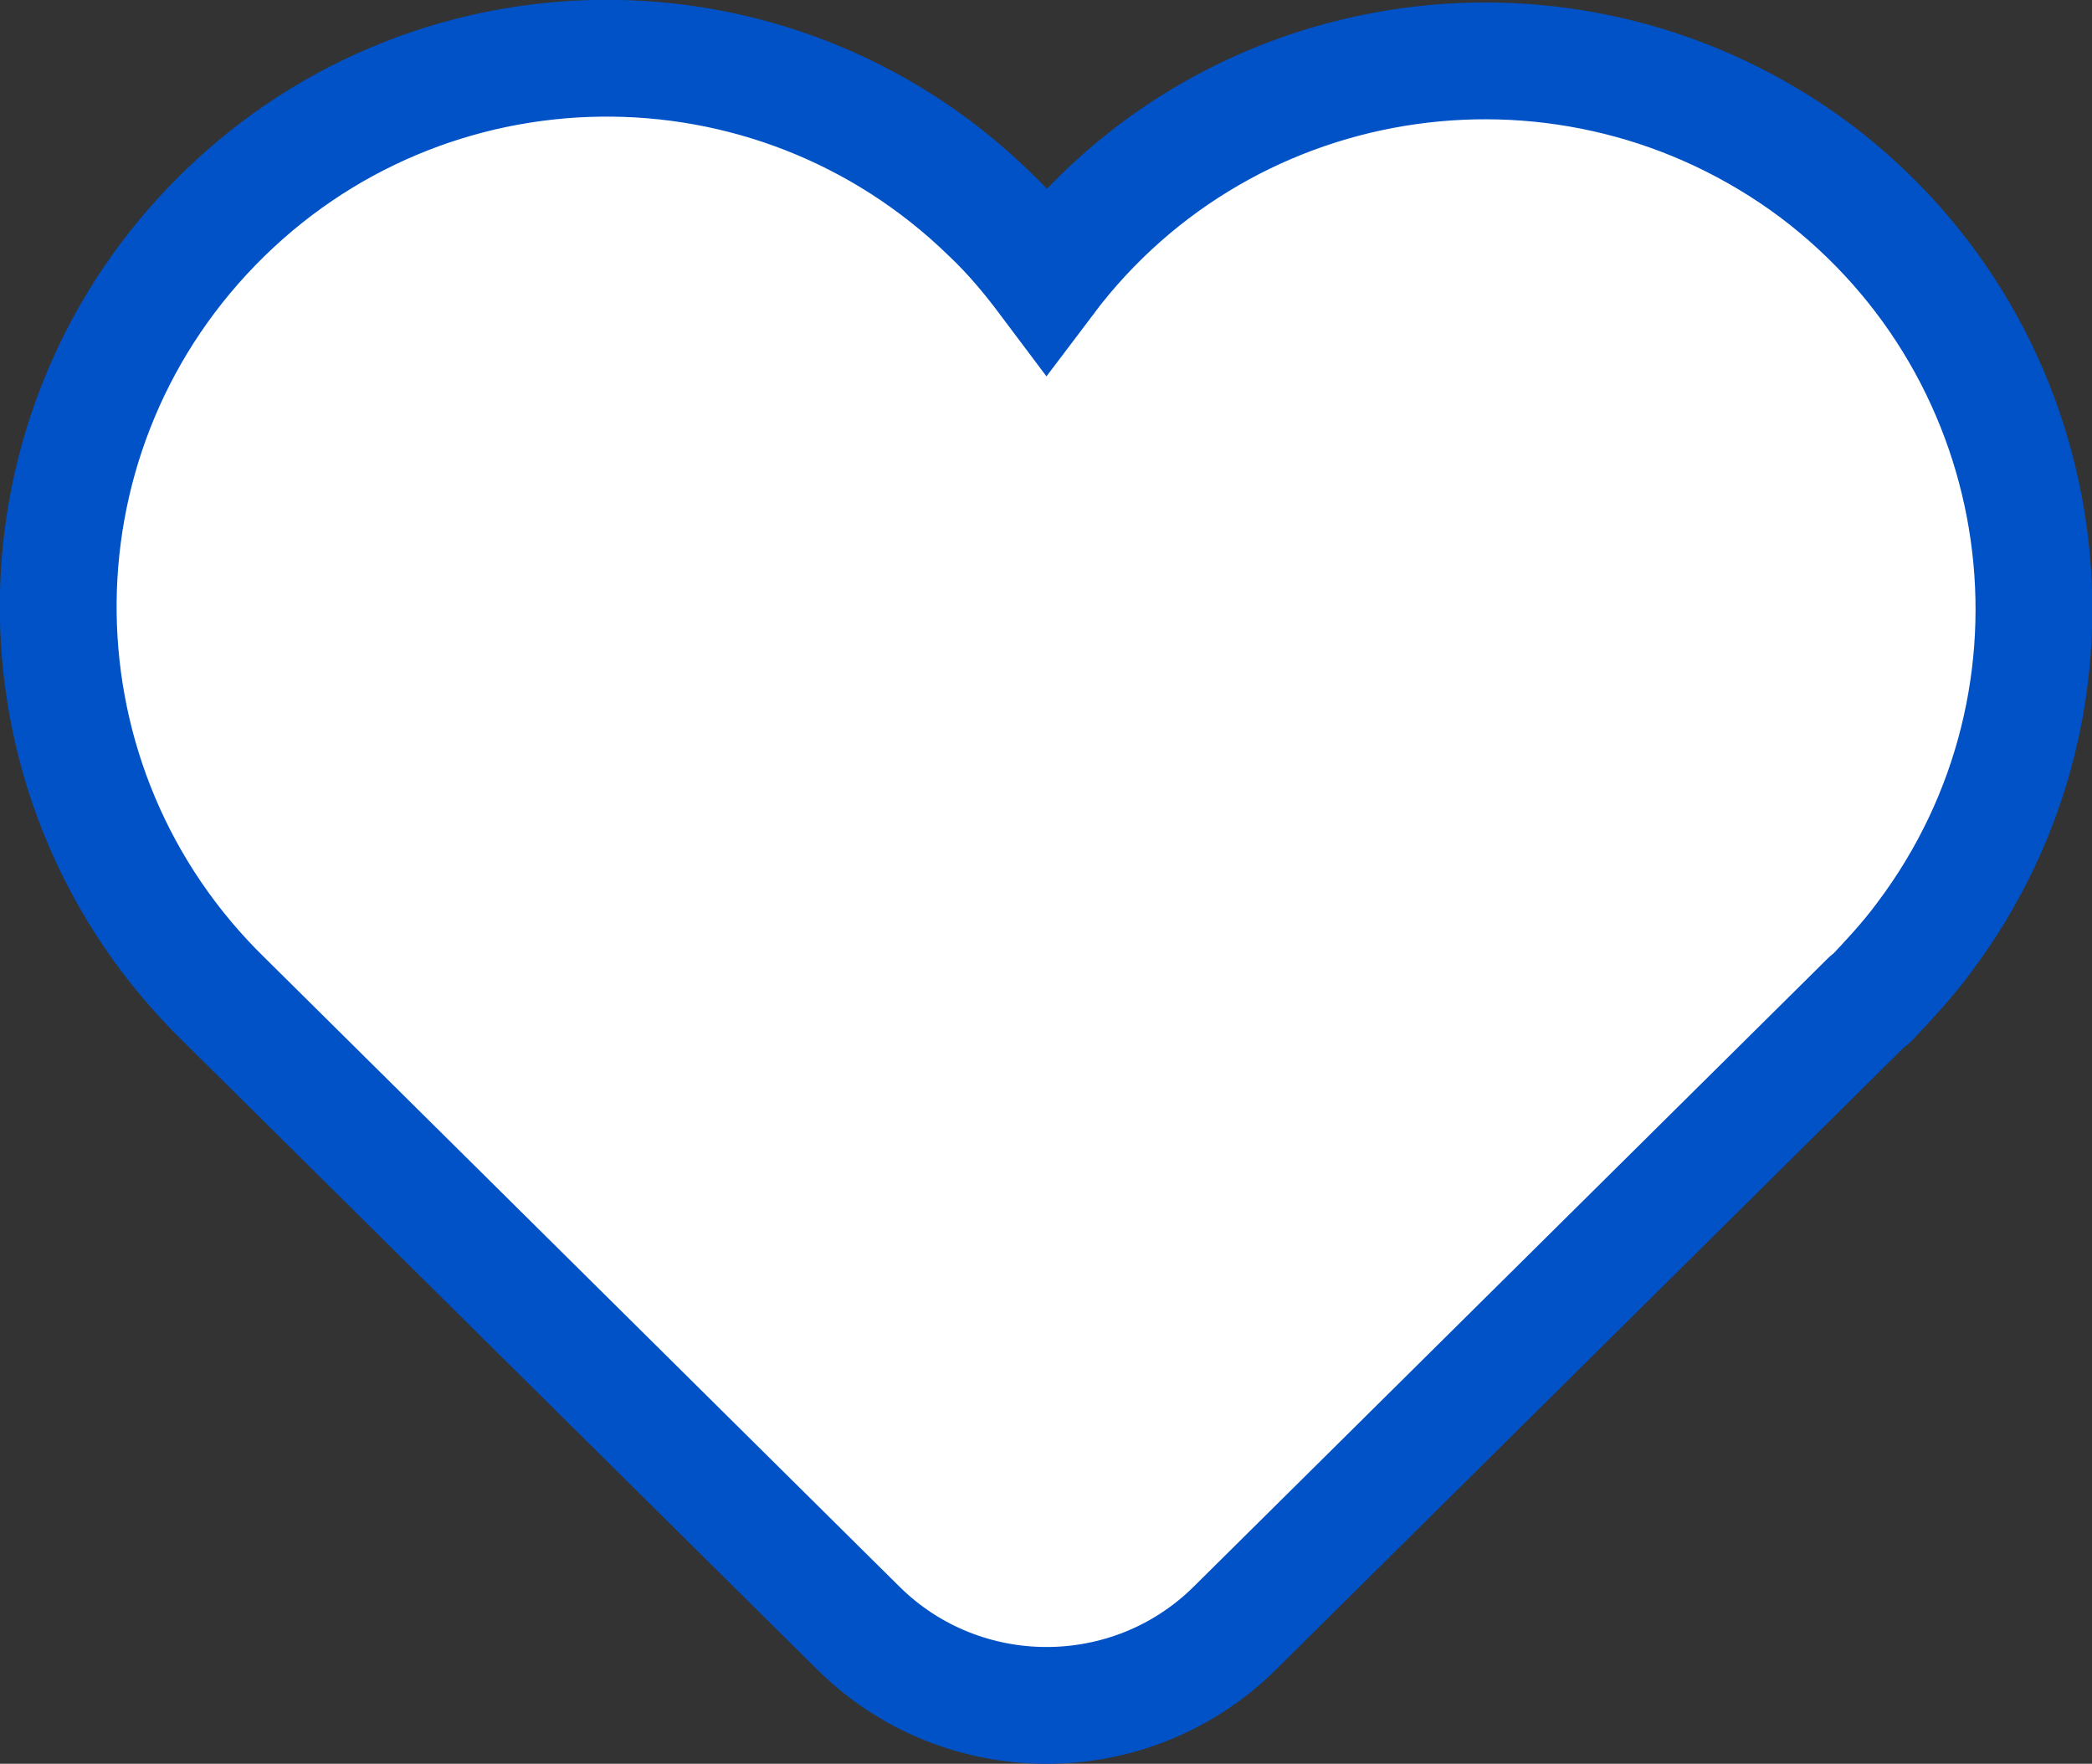 <?xml version="1.0" encoding="UTF-8"?><svg id="_레이어_2" xmlns="http://www.w3.org/2000/svg" viewBox="0 0 17.91 15.1"><rect x="0" y="0" width="17.91" height="15.1" fill="#333333" stroke="none"/><defs><style>.cls-1{fill:#fff;stroke:#0052c6;stroke-linecap:round;stroke-miterlimit:10;}</style></defs><g id="Layer_5"><path class="cls-1" d="M16,8.56l-5.43,5.38c-.89,.88-2.33,.88-3.22,0L1.92,8.56m0,0C.06,6.75,.02,3.78,1.83,1.92,3.64,.06,6.61,.02,8.47,1.83c.18,.17,.34,.36,.49,.56C10.52,.32,13.46-.09,15.54,1.46c2.07,1.56,2.49,4.5,.93,6.57-.14,.19-.3,.36-.46,.53"/></g></svg>